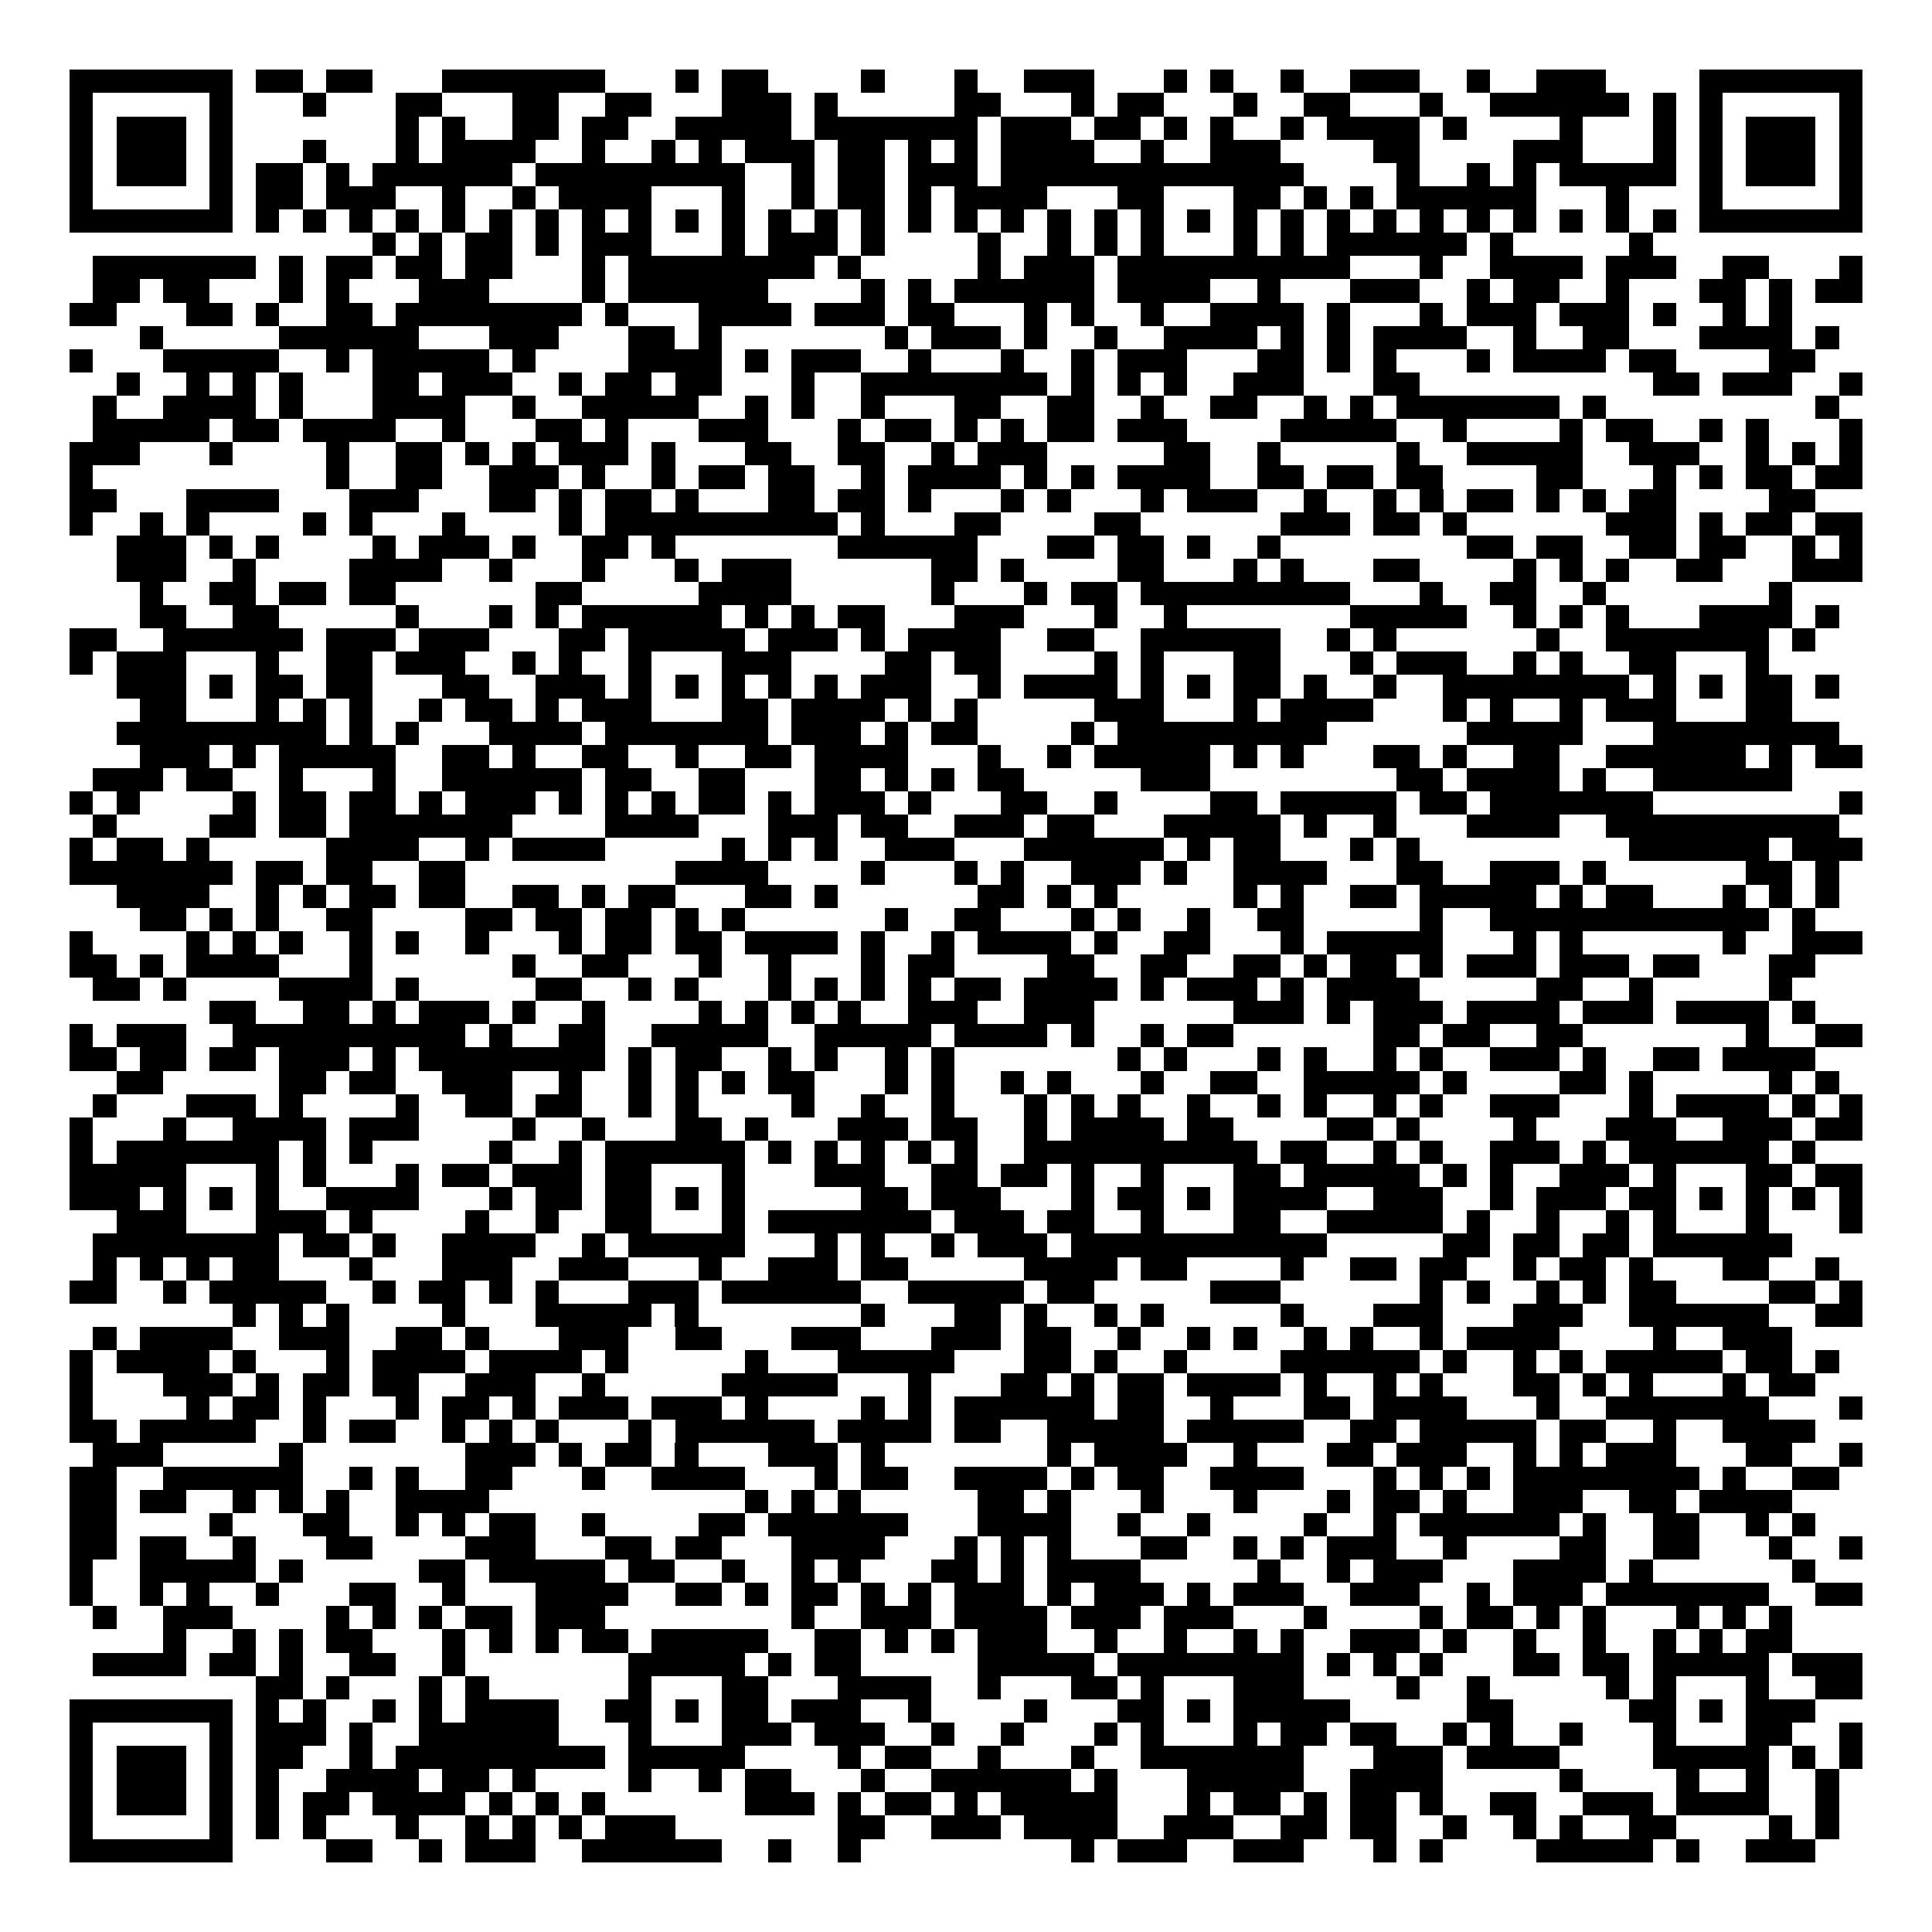 <svg xmlns="http://www.w3.org/2000/svg" width="176" height="176" viewBox="0 0 83 83" shape-rendering="crispEdges"><path fill="#ffffff" d="M0 0h83v83H0z"/><path stroke="#000000" d="M3 3.5h7m1 0h2m1 0h2m3 0h7m3 0h1m1 0h2m4 0h1m3 0h1m2 0h3m3 0h1m1 0h1m2 0h1m2 0h3m2 0h1m2 0h3m4 0h7M3 4.5h1m5 0h1m3 0h1m3 0h2m3 0h2m2 0h2m3 0h3m1 0h1m5 0h2m3 0h1m1 0h2m3 0h1m2 0h2m3 0h1m2 0h6m1 0h1m1 0h1m5 0h1M3 5.5h1m1 0h3m1 0h1m7 0h1m1 0h1m2 0h2m1 0h2m2 0h5m1 0h7m1 0h3m1 0h2m1 0h1m1 0h1m2 0h1m1 0h4m1 0h1m4 0h1m3 0h1m1 0h1m1 0h3m1 0h1M3 6.5h1m1 0h3m1 0h1m3 0h1m3 0h1m1 0h4m2 0h1m2 0h1m1 0h1m1 0h3m1 0h2m1 0h1m1 0h1m1 0h4m2 0h1m2 0h3m4 0h2m4 0h3m3 0h1m1 0h1m1 0h3m1 0h1M3 7.5h1m1 0h3m1 0h1m1 0h2m1 0h1m1 0h6m1 0h9m2 0h1m1 0h2m1 0h3m1 0h13m4 0h1m2 0h1m1 0h1m1 0h5m1 0h1m1 0h3m1 0h1M3 8.5h1m5 0h1m1 0h2m1 0h3m2 0h1m2 0h1m1 0h4m3 0h1m2 0h1m1 0h2m1 0h1m1 0h4m3 0h2m3 0h2m1 0h1m1 0h1m1 0h6m3 0h1m3 0h1m5 0h1M3 9.5h7m1 0h1m1 0h1m1 0h1m1 0h1m1 0h1m1 0h1m1 0h1m1 0h1m1 0h1m1 0h1m1 0h1m1 0h1m1 0h1m1 0h1m1 0h1m1 0h1m1 0h1m1 0h1m1 0h1m1 0h1m1 0h1m1 0h1m1 0h1m1 0h1m1 0h1m1 0h1m1 0h1m1 0h1m1 0h1m1 0h1m1 0h1m1 0h7M16 10.5h1m1 0h1m1 0h2m1 0h1m1 0h3m3 0h1m1 0h3m1 0h1m4 0h1m2 0h1m1 0h1m1 0h1m3 0h1m1 0h1m1 0h6m1 0h1m5 0h1M4 11.5h7m1 0h1m1 0h2m1 0h2m1 0h2m3 0h1m1 0h8m1 0h1m5 0h1m1 0h3m1 0h10m3 0h1m2 0h4m1 0h3m2 0h2m3 0h1M4 12.5h2m1 0h2m3 0h1m1 0h1m3 0h3m4 0h1m1 0h6m4 0h1m1 0h1m1 0h6m1 0h4m2 0h1m3 0h3m2 0h1m1 0h2m2 0h1m3 0h2m1 0h1m1 0h2M3 13.5h2m3 0h2m1 0h1m2 0h2m1 0h8m1 0h1m3 0h4m1 0h3m1 0h2m3 0h1m1 0h1m2 0h1m2 0h4m1 0h1m3 0h1m1 0h3m1 0h3m1 0h1m2 0h1m1 0h1M6 14.5h1m5 0h6m3 0h3m3 0h2m1 0h1m7 0h1m1 0h3m1 0h1m2 0h1m2 0h4m1 0h1m1 0h1m1 0h4m2 0h1m2 0h2m3 0h4m1 0h1M3 15.5h1m3 0h5m2 0h1m1 0h5m1 0h1m4 0h4m1 0h1m1 0h3m2 0h1m3 0h1m2 0h1m1 0h3m3 0h2m1 0h1m1 0h1m3 0h1m1 0h4m1 0h2m4 0h2M5 16.5h1m2 0h1m1 0h1m1 0h1m3 0h2m1 0h3m2 0h1m1 0h2m1 0h2m3 0h1m2 0h8m1 0h1m1 0h1m1 0h1m2 0h3m3 0h2m10 0h2m1 0h3m2 0h1M4 17.5h1m2 0h4m1 0h1m3 0h4m2 0h1m2 0h5m2 0h1m1 0h1m2 0h1m3 0h2m2 0h2m2 0h1m2 0h2m2 0h1m1 0h1m1 0h7m1 0h1m9 0h1M4 18.5h5m1 0h2m1 0h4m2 0h1m3 0h2m1 0h1m3 0h3m3 0h1m1 0h2m1 0h1m1 0h1m1 0h2m1 0h3m4 0h5m2 0h1m4 0h1m1 0h2m2 0h1m1 0h1m3 0h1M3 19.5h3m3 0h1m4 0h1m2 0h2m1 0h1m1 0h1m1 0h3m1 0h1m3 0h2m2 0h2m2 0h1m1 0h3m5 0h2m2 0h1m5 0h1m2 0h5m2 0h3m2 0h1m1 0h1m1 0h1M3 20.5h1m10 0h1m2 0h2m2 0h3m1 0h1m2 0h1m1 0h2m1 0h2m2 0h1m1 0h4m1 0h1m1 0h1m1 0h4m2 0h2m1 0h2m1 0h2m4 0h2m3 0h1m1 0h1m1 0h2m1 0h2M3 21.5h2m3 0h4m3 0h3m3 0h2m1 0h1m1 0h2m1 0h1m3 0h2m1 0h2m1 0h1m3 0h1m1 0h1m3 0h1m1 0h3m2 0h1m2 0h1m1 0h1m1 0h2m1 0h1m1 0h1m1 0h2m4 0h2M3 22.5h1m2 0h1m1 0h1m4 0h1m1 0h1m3 0h1m4 0h1m1 0h10m1 0h1m3 0h2m4 0h2m6 0h3m1 0h2m1 0h1m6 0h3m1 0h1m1 0h2m1 0h2M5 23.5h3m1 0h1m1 0h1m4 0h1m1 0h3m1 0h1m2 0h2m1 0h1m7 0h6m3 0h2m1 0h2m1 0h1m2 0h1m8 0h2m1 0h2m2 0h2m1 0h2m2 0h1m1 0h1M5 24.5h3m2 0h1m4 0h4m2 0h1m3 0h1m3 0h1m1 0h3m6 0h2m1 0h1m4 0h2m3 0h1m1 0h1m3 0h2m4 0h1m1 0h1m1 0h1m2 0h2m3 0h3M6 25.5h1m2 0h2m1 0h2m1 0h2m6 0h2m5 0h4m6 0h1m3 0h1m1 0h2m1 0h9m3 0h1m2 0h2m2 0h1m7 0h1M6 26.5h2m2 0h2m5 0h1m3 0h1m1 0h1m1 0h6m1 0h1m1 0h1m1 0h2m3 0h3m3 0h1m2 0h1m7 0h5m2 0h1m1 0h1m1 0h1m3 0h4m1 0h1M3 27.5h2m2 0h6m1 0h3m1 0h3m3 0h2m1 0h5m1 0h3m1 0h1m1 0h4m2 0h2m2 0h6m2 0h1m1 0h1m6 0h1m2 0h7m1 0h1M3 28.5h1m1 0h3m3 0h1m2 0h2m1 0h3m2 0h1m1 0h1m2 0h1m3 0h3m4 0h2m1 0h2m4 0h1m1 0h1m3 0h2m3 0h1m1 0h3m2 0h1m1 0h1m2 0h2m3 0h1M5 29.5h3m1 0h1m1 0h2m1 0h2m3 0h2m2 0h3m1 0h1m1 0h1m1 0h1m1 0h1m1 0h1m1 0h3m2 0h1m1 0h4m1 0h1m1 0h1m1 0h2m1 0h1m2 0h1m2 0h8m1 0h1m1 0h1m1 0h2m1 0h1M6 30.5h2m3 0h1m1 0h1m1 0h1m2 0h1m1 0h2m1 0h1m1 0h3m3 0h2m1 0h4m1 0h1m1 0h1m5 0h3m3 0h1m1 0h4m3 0h1m1 0h1m2 0h1m1 0h3m3 0h2M5 31.5h9m1 0h1m1 0h1m3 0h4m1 0h7m1 0h3m1 0h1m1 0h2m4 0h1m1 0h9m6 0h5m3 0h8M6 32.5h3m1 0h1m1 0h5m2 0h2m1 0h1m2 0h2m2 0h1m2 0h2m1 0h4m3 0h1m2 0h1m1 0h5m1 0h1m1 0h1m3 0h2m1 0h1m2 0h2m2 0h6m1 0h1m1 0h2M4 33.5h3m1 0h2m2 0h1m3 0h1m2 0h6m1 0h2m2 0h2m3 0h2m1 0h1m1 0h1m1 0h2m5 0h3m8 0h2m1 0h4m1 0h1m2 0h6M3 34.5h1m1 0h1m4 0h1m1 0h2m1 0h2m1 0h1m1 0h3m1 0h1m1 0h1m1 0h1m1 0h2m1 0h1m1 0h3m1 0h1m3 0h2m2 0h1m4 0h2m1 0h5m1 0h2m1 0h7m8 0h1M4 35.5h1m4 0h2m1 0h2m1 0h7m4 0h4m3 0h3m1 0h2m2 0h3m1 0h2m3 0h5m1 0h1m2 0h1m3 0h4m2 0h10M3 36.5h1m1 0h2m1 0h1m5 0h4m2 0h1m1 0h4m5 0h1m1 0h1m1 0h1m2 0h3m3 0h6m1 0h1m1 0h2m3 0h1m1 0h1m9 0h6m1 0h3M3 37.5h7m1 0h2m1 0h2m2 0h2m9 0h4m4 0h1m3 0h1m1 0h1m2 0h3m1 0h1m2 0h4m3 0h2m2 0h3m1 0h1m6 0h2m1 0h1M5 38.5h4m2 0h1m1 0h1m1 0h2m1 0h2m2 0h2m1 0h1m1 0h2m3 0h2m1 0h1m6 0h2m1 0h1m1 0h1m5 0h1m1 0h1m2 0h2m1 0h5m1 0h1m1 0h2m3 0h1m1 0h1m1 0h1M6 39.5h2m1 0h1m1 0h1m2 0h2m4 0h2m1 0h2m1 0h2m1 0h1m1 0h1m6 0h1m2 0h2m3 0h1m1 0h1m2 0h1m2 0h2m5 0h1m2 0h12m1 0h1M3 40.5h1m4 0h1m1 0h1m1 0h1m2 0h1m1 0h1m2 0h1m3 0h1m1 0h2m1 0h2m1 0h4m1 0h1m2 0h1m1 0h4m1 0h1m2 0h2m3 0h1m1 0h5m3 0h1m1 0h1m6 0h1m2 0h3M3 41.5h2m1 0h1m1 0h4m3 0h1m6 0h1m2 0h2m3 0h1m2 0h1m3 0h1m1 0h2m4 0h2m2 0h2m2 0h2m1 0h1m1 0h2m1 0h1m1 0h3m1 0h3m1 0h2m3 0h2M4 42.5h2m1 0h1m4 0h4m1 0h1m5 0h2m2 0h1m1 0h1m3 0h1m1 0h1m1 0h1m1 0h1m1 0h2m1 0h4m1 0h1m1 0h3m1 0h1m1 0h4m5 0h2m2 0h1m5 0h1M9 43.5h2m2 0h2m1 0h1m1 0h3m1 0h1m2 0h1m4 0h1m1 0h1m1 0h1m1 0h1m2 0h3m2 0h3m6 0h3m1 0h1m1 0h3m1 0h4m1 0h3m1 0h4m1 0h1M3 44.5h1m1 0h3m2 0h10m1 0h1m2 0h2m2 0h5m2 0h5m1 0h4m1 0h1m2 0h1m1 0h2m6 0h2m1 0h2m2 0h2m7 0h1m2 0h2M3 45.5h2m1 0h2m1 0h2m1 0h3m1 0h1m1 0h8m1 0h1m1 0h2m2 0h1m1 0h1m2 0h1m1 0h1m7 0h1m1 0h1m3 0h1m1 0h1m2 0h1m1 0h1m2 0h3m1 0h1m2 0h2m1 0h4M5 46.5h2m5 0h2m1 0h2m2 0h3m2 0h1m2 0h1m1 0h1m1 0h1m1 0h2m3 0h1m1 0h1m2 0h1m1 0h1m3 0h1m2 0h2m2 0h5m1 0h1m4 0h2m1 0h1m5 0h1m1 0h1M4 47.5h1m3 0h3m1 0h1m4 0h1m2 0h2m1 0h2m2 0h1m1 0h1m4 0h1m2 0h1m2 0h1m3 0h1m1 0h1m1 0h1m2 0h1m2 0h1m1 0h1m2 0h1m1 0h1m2 0h3m3 0h1m1 0h4m1 0h1m1 0h1M3 48.5h1m3 0h1m2 0h4m1 0h3m4 0h1m2 0h1m3 0h2m1 0h1m3 0h3m1 0h2m2 0h1m1 0h4m1 0h2m4 0h2m1 0h1m4 0h1m3 0h3m2 0h3m1 0h2M3 49.5h1m1 0h7m1 0h1m1 0h1m5 0h1m2 0h1m1 0h6m1 0h1m1 0h1m1 0h1m1 0h1m1 0h1m2 0h10m1 0h2m2 0h1m1 0h1m2 0h3m1 0h1m1 0h6m1 0h1M3 50.5h5m3 0h1m1 0h1m3 0h1m1 0h2m1 0h3m1 0h2m3 0h1m3 0h3m2 0h2m1 0h2m1 0h1m2 0h1m3 0h2m1 0h5m1 0h1m1 0h1m2 0h3m1 0h1m3 0h2m1 0h2M3 51.5h3m1 0h1m1 0h1m1 0h1m2 0h4m3 0h1m1 0h2m1 0h2m1 0h1m1 0h1m5 0h2m1 0h3m3 0h1m1 0h2m1 0h1m1 0h4m2 0h3m2 0h1m1 0h3m1 0h2m1 0h1m1 0h1m1 0h1m1 0h1M5 52.5h3m3 0h3m1 0h1m4 0h1m2 0h1m2 0h2m3 0h1m1 0h7m1 0h3m1 0h2m2 0h1m3 0h2m2 0h5m1 0h1m2 0h1m2 0h1m1 0h1m3 0h1m3 0h1M4 53.5h8m1 0h2m1 0h1m2 0h4m2 0h1m1 0h5m3 0h1m1 0h1m2 0h1m1 0h3m1 0h11m5 0h2m1 0h2m1 0h2m1 0h6M4 54.5h1m1 0h1m1 0h1m1 0h2m3 0h1m3 0h3m2 0h3m3 0h1m2 0h3m1 0h2m5 0h4m1 0h2m4 0h1m2 0h2m1 0h2m2 0h1m1 0h2m1 0h1m3 0h2m2 0h1M3 55.5h2m2 0h1m1 0h5m2 0h1m1 0h2m1 0h1m1 0h1m3 0h3m1 0h6m2 0h5m1 0h2m5 0h3m6 0h1m1 0h1m2 0h1m1 0h1m1 0h2m4 0h2m1 0h1M10 56.5h1m1 0h1m1 0h1m4 0h1m3 0h5m1 0h1m7 0h1m3 0h2m1 0h1m2 0h1m1 0h1m5 0h1m3 0h3m3 0h3m2 0h6m2 0h2M4 57.5h1m1 0h4m2 0h3m2 0h2m1 0h1m3 0h3m2 0h2m3 0h3m3 0h3m1 0h2m2 0h1m2 0h1m1 0h1m2 0h1m1 0h1m2 0h1m1 0h4m4 0h1m2 0h3M3 58.5h1m1 0h4m1 0h1m3 0h1m1 0h4m1 0h4m1 0h1m5 0h1m3 0h5m3 0h2m1 0h1m2 0h1m4 0h6m1 0h1m2 0h1m1 0h1m1 0h5m1 0h2m1 0h1M3 59.5h1m3 0h3m1 0h1m1 0h2m1 0h2m2 0h3m2 0h1m5 0h5m3 0h1m3 0h2m1 0h1m1 0h2m1 0h4m1 0h1m2 0h1m1 0h1m3 0h2m1 0h1m1 0h1m3 0h1m1 0h2M3 60.5h1m4 0h1m1 0h2m1 0h1m3 0h1m1 0h2m1 0h1m1 0h3m1 0h3m1 0h1m4 0h1m1 0h1m1 0h6m1 0h2m2 0h1m3 0h2m1 0h4m3 0h1m2 0h7m3 0h1M3 61.5h2m1 0h5m2 0h1m1 0h2m2 0h1m1 0h1m1 0h1m3 0h1m1 0h6m1 0h4m1 0h2m2 0h5m1 0h5m2 0h2m1 0h5m1 0h2m2 0h1m2 0h4M4 62.5h3m5 0h1m7 0h3m1 0h1m1 0h2m1 0h1m3 0h3m1 0h1m7 0h1m1 0h4m2 0h1m3 0h2m1 0h3m2 0h1m1 0h1m1 0h3m3 0h2m2 0h1M3 63.5h2m2 0h6m2 0h1m1 0h1m2 0h2m3 0h1m2 0h4m3 0h1m1 0h2m2 0h4m1 0h1m1 0h2m2 0h4m3 0h1m1 0h1m1 0h1m1 0h8m1 0h1m2 0h2M3 64.5h2m1 0h2m2 0h1m1 0h1m1 0h1m2 0h4m11 0h1m1 0h1m1 0h1m5 0h2m1 0h1m3 0h1m3 0h1m3 0h1m1 0h2m1 0h1m2 0h3m2 0h2m1 0h4M3 65.5h2m4 0h1m3 0h2m2 0h1m1 0h1m1 0h2m2 0h1m4 0h2m1 0h6m3 0h4m2 0h1m2 0h1m4 0h1m2 0h1m1 0h6m1 0h1m2 0h2m2 0h1m1 0h1M3 66.5h2m1 0h2m2 0h1m3 0h2m4 0h3m3 0h2m1 0h2m3 0h4m3 0h1m1 0h1m1 0h1m3 0h2m2 0h1m1 0h1m1 0h3m2 0h1m4 0h2m2 0h2m3 0h1m2 0h1M3 67.5h1m2 0h5m1 0h1m5 0h2m1 0h5m1 0h2m2 0h1m2 0h1m1 0h1m3 0h2m1 0h1m1 0h4m5 0h1m2 0h1m1 0h3m3 0h4m1 0h1m6 0h1M3 68.5h1m2 0h1m1 0h1m2 0h1m3 0h2m2 0h1m3 0h4m2 0h2m1 0h1m1 0h2m1 0h1m1 0h1m1 0h3m1 0h1m1 0h3m1 0h1m1 0h3m2 0h3m2 0h1m1 0h3m1 0h7m2 0h2M4 69.5h1m2 0h3m4 0h1m1 0h1m1 0h1m1 0h2m1 0h3m8 0h1m2 0h3m1 0h4m1 0h3m1 0h3m3 0h1m4 0h1m1 0h2m1 0h1m1 0h1m3 0h1m1 0h1m1 0h1M7 70.5h1m2 0h1m1 0h1m1 0h2m3 0h1m1 0h1m1 0h1m1 0h2m1 0h5m2 0h2m1 0h1m1 0h1m1 0h3m2 0h1m2 0h1m2 0h1m1 0h1m2 0h3m1 0h1m2 0h1m2 0h1m2 0h1m1 0h1m1 0h2M4 71.5h4m1 0h2m1 0h1m2 0h2m2 0h1m7 0h5m1 0h1m1 0h2m5 0h5m1 0h8m1 0h1m1 0h1m1 0h1m3 0h2m1 0h2m1 0h5m1 0h3M11 72.5h2m1 0h1m3 0h1m1 0h1m6 0h1m3 0h2m3 0h4m2 0h1m3 0h2m1 0h1m3 0h3m4 0h1m2 0h1m5 0h1m1 0h1m3 0h1m2 0h2M3 73.5h7m1 0h1m1 0h1m2 0h1m1 0h1m1 0h4m2 0h2m1 0h1m1 0h2m1 0h3m2 0h1m4 0h1m3 0h2m1 0h1m1 0h5m5 0h2m5 0h2m1 0h1m1 0h3M3 74.5h1m5 0h1m1 0h3m1 0h1m2 0h6m3 0h1m3 0h3m1 0h3m2 0h1m2 0h1m3 0h1m1 0h1m3 0h1m1 0h2m1 0h2m2 0h1m1 0h1m2 0h1m3 0h1m3 0h2m2 0h1M3 75.5h1m1 0h3m1 0h1m1 0h2m2 0h1m1 0h9m1 0h5m4 0h1m1 0h2m2 0h1m3 0h1m2 0h7m3 0h3m1 0h4m4 0h5m1 0h1m1 0h1M3 76.5h1m1 0h3m1 0h1m1 0h1m2 0h4m1 0h2m1 0h1m4 0h1m2 0h1m1 0h2m3 0h1m2 0h6m1 0h1m3 0h5m2 0h4m5 0h1m4 0h1m2 0h1m2 0h1M3 77.5h1m1 0h3m1 0h1m1 0h1m1 0h2m1 0h4m1 0h1m1 0h1m1 0h1m6 0h3m1 0h1m1 0h2m1 0h1m1 0h5m3 0h1m1 0h2m1 0h1m1 0h2m1 0h1m2 0h2m2 0h3m1 0h4m2 0h1M3 78.5h1m5 0h1m1 0h1m1 0h1m3 0h1m2 0h1m1 0h1m1 0h1m1 0h3m7 0h2m2 0h3m1 0h4m2 0h3m2 0h2m1 0h2m2 0h1m2 0h1m1 0h1m2 0h2m4 0h1m1 0h1M3 79.5h7m4 0h2m2 0h1m1 0h3m2 0h6m2 0h1m2 0h1m9 0h1m1 0h3m2 0h3m3 0h1m1 0h1m4 0h5m1 0h1m2 0h3"/></svg>
